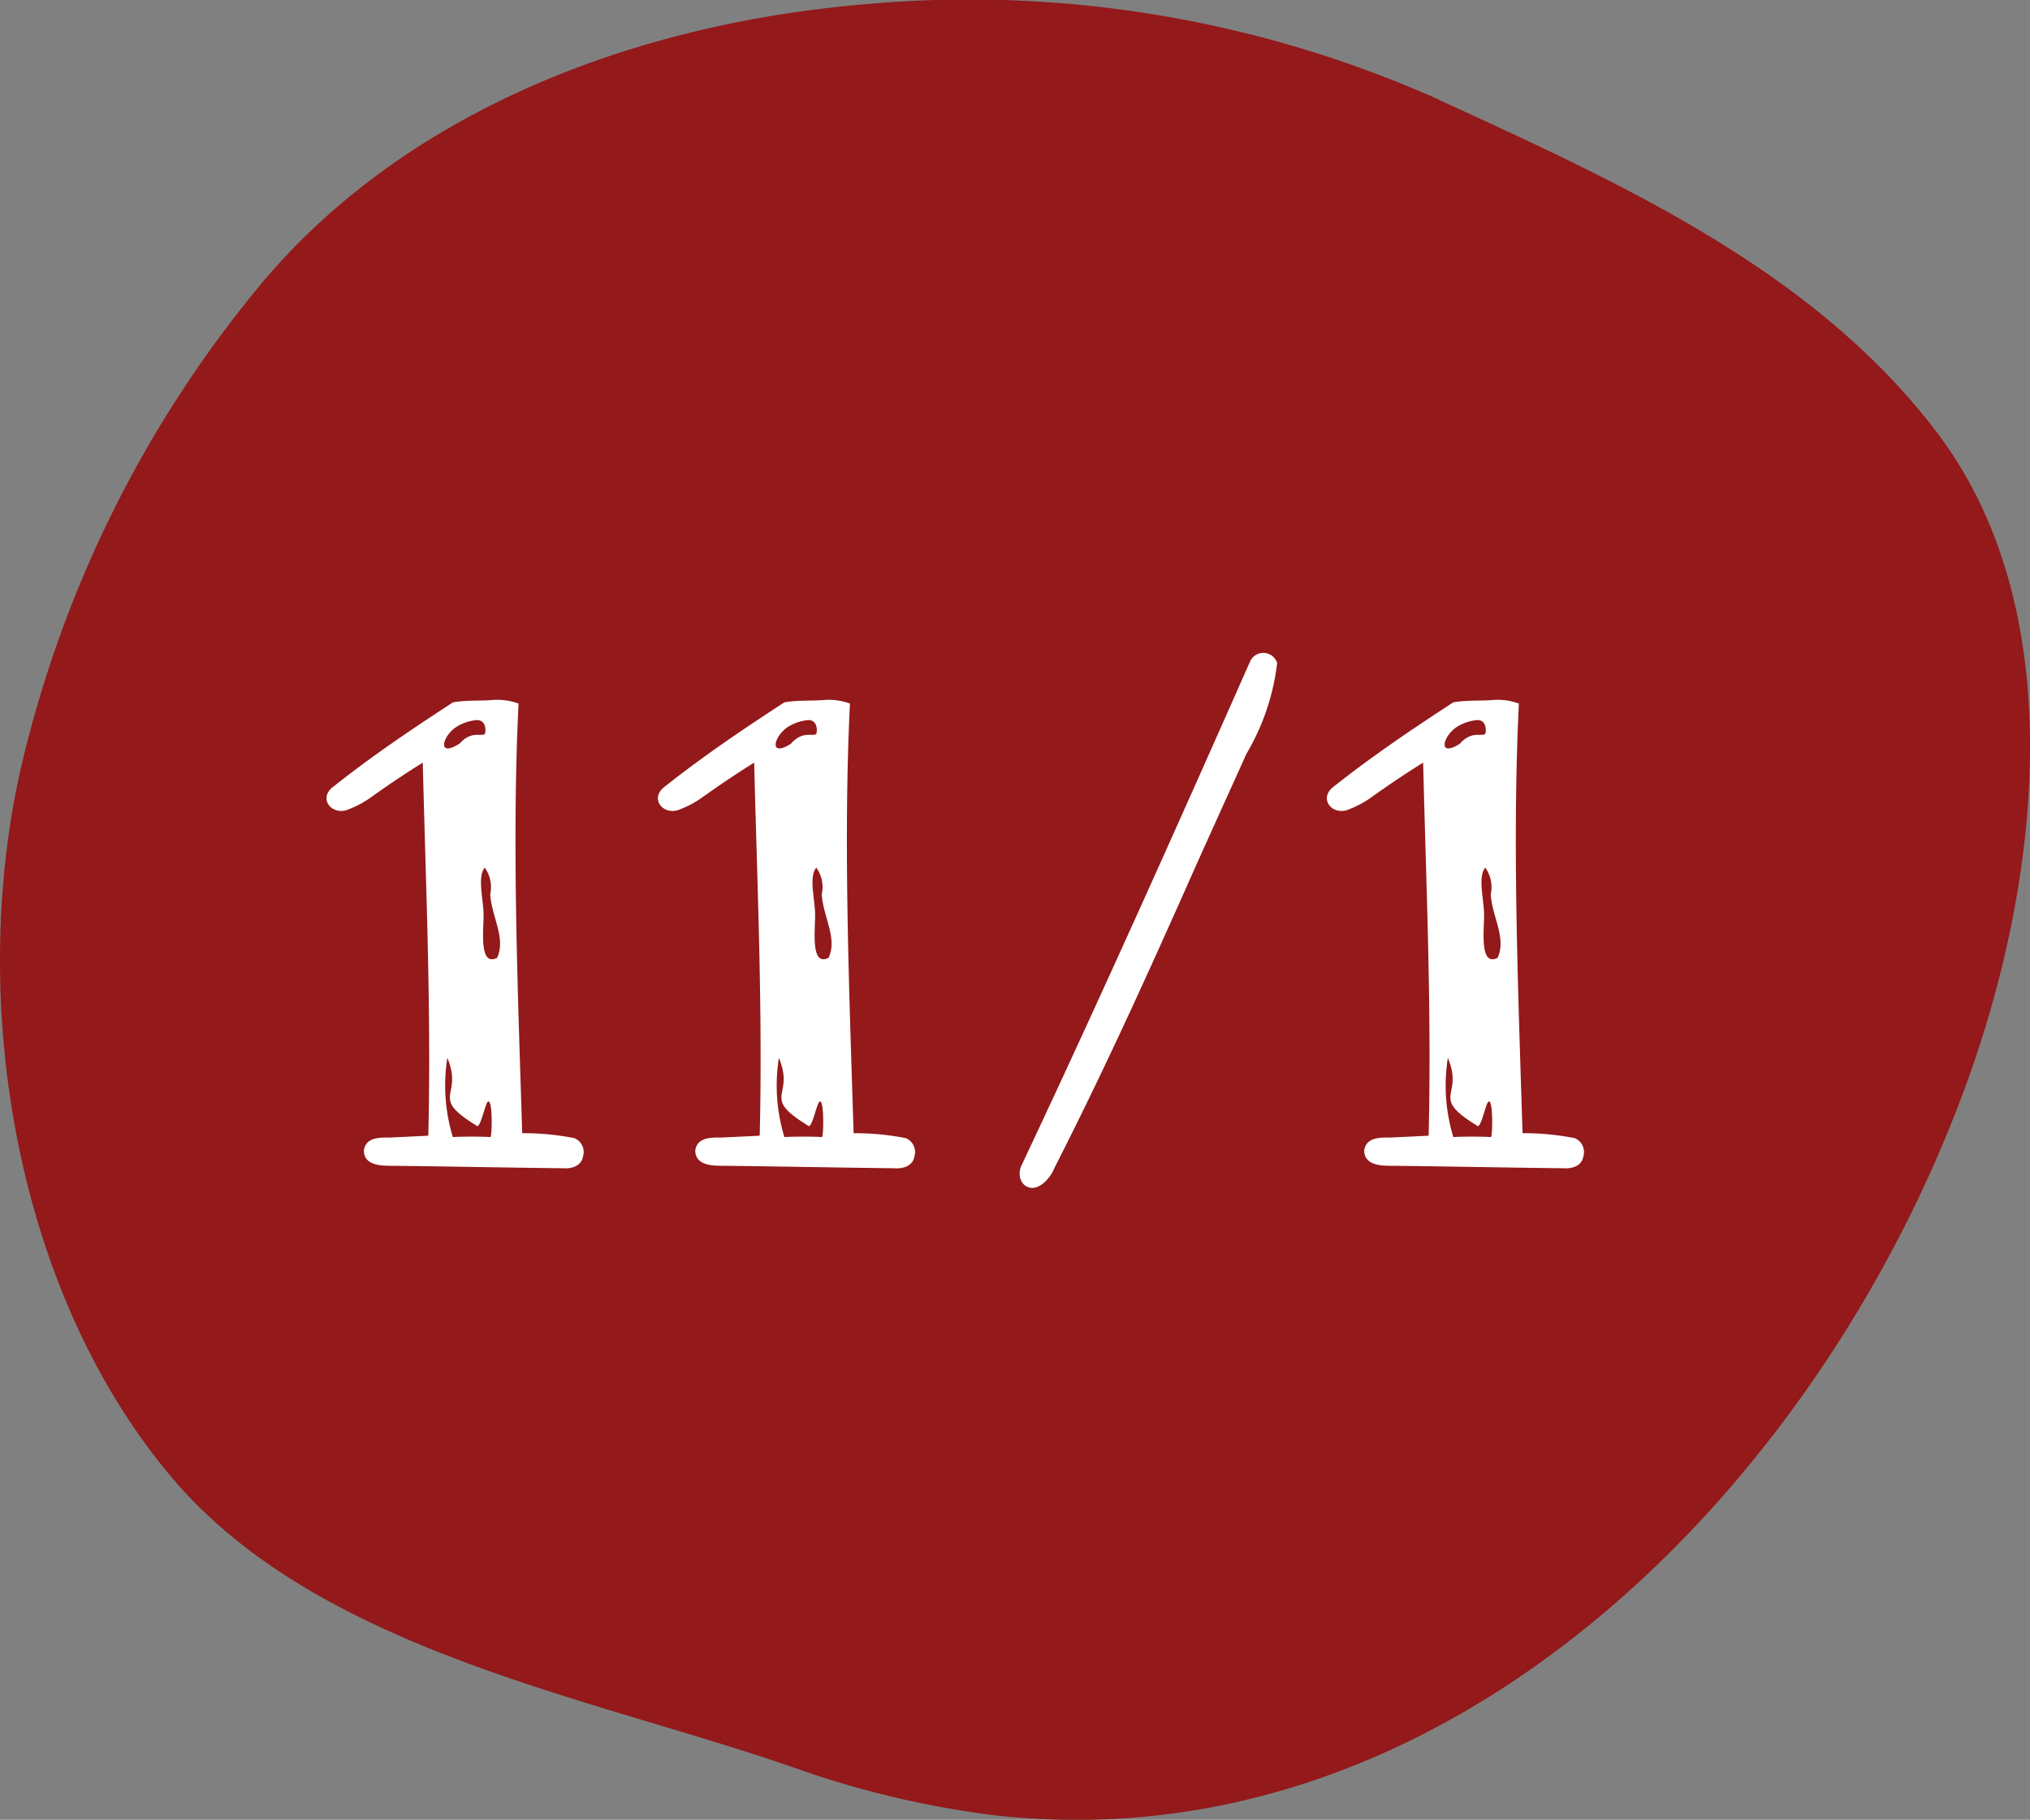 <svg xmlns="http://www.w3.org/2000/svg" xmlns:xlink="http://www.w3.org/1999/xlink" width="59.325" height="53.172" viewBox="0 0 59.325 53.172">
  <rect x="0" y="0" width="59.325" height="53.172" fill="#808080" stroke="none"/>
  <defs>
    <clipPath id="clip-path">
      <rect id="長方形_3466" data-name="長方形 3466" width="59.325" height="53.172" fill="none"/>
    </clipPath>
  </defs>
  <g id="グループ_6509" data-name="グループ 6509" clip-path="url(#clip-path)">
    <path id="パス_20522" data-name="パス 20522" d="M25.333.119A33.676,33.676,0,0,1,41.8,2.8c5.363,2.473,11.128,4.995,14.8,9.829,3.931,5.179,3.011,12.964.985,18.709-4.16,11.8-15.067,23.227-28.548,21.7a27.725,27.725,0,0,1-5.892-1.41C17.19,49.567,9.262,48.211,5,43.147.465,37.754-.893,29.43.553,22.7A34.2,34.2,0,0,1,7.372,8.612C11.55,3.391,18.331.7,25.333.119" transform="translate(0 0)" fill="#93191a"/>
    <path id="パス_20523" data-name="パス 20523" d="M54.27,118.353c-.43.108-.771-.341-.395-.664,1.148-.915,2.35-1.722,3.533-2.493.413-.072.807-.036,1.2-.072a1.829,1.829,0,0,1,.717.107c-.2,4.072-.018,8.484.107,12.555a7.545,7.545,0,0,1,1.525.144.439.439,0,0,1,.251.538c-.054.305-.377.359-.592.341-1.668-.018-3.354-.054-5.04-.072-.287,0-.771-.018-.771-.448.054-.395.484-.377.753-.377.395-.018.789-.036,1.13-.054.089-3.677-.072-7.282-.162-10.9-.52.323-1,.646-1.578,1.058a3.029,3.029,0,0,1-.682.341m3.336-1.955c.394-.448.735-.125.753-.341.018-.233-.09-.377-.305-.341a1.313,1.313,0,0,0-.574.215c-.395.287-.52.879.126.466m.843,10.457c-.09-.018-.233.861-.358.7-1.4-.861-.359-.825-.843-1.973a5.173,5.173,0,0,0,.161,2.314c.161-.018.915-.018,1.094,0,.054.018.072-1.058-.054-1.04m.054-6.062a.978.978,0,0,0-.161-.771c-.215.251-.054.879-.036,1.309s-.161,1.6.395,1.327c.269-.574-.161-1.2-.2-1.865" transform="translate(-44.171 -94.674)" fill="#fff"/>
    <path id="パス_20524" data-name="パス 20524" d="M108.791,118.353c-.43.108-.771-.341-.394-.664,1.148-.915,2.349-1.722,3.533-2.493.413-.072.807-.036,1.2-.072a1.83,1.83,0,0,1,.717.107c-.2,4.072-.018,8.484.107,12.555a7.548,7.548,0,0,1,1.525.144.439.439,0,0,1,.251.538c-.054.305-.377.359-.592.341-1.668-.018-3.354-.054-5.04-.072-.287,0-.771-.018-.771-.448.054-.395.484-.377.753-.377.395-.018.789-.036,1.13-.054.09-3.677-.072-7.282-.162-10.9-.52.323-1,.646-1.578,1.058a3.029,3.029,0,0,1-.682.341m3.336-1.955c.395-.448.735-.125.753-.341.018-.233-.09-.377-.3-.341a1.316,1.316,0,0,0-.574.215c-.394.287-.52.879.126.466m.843,10.457c-.09-.018-.233.861-.359.7-1.4-.861-.359-.825-.843-1.973a5.175,5.175,0,0,0,.161,2.314c.161-.018.915-.018,1.094,0,.054.018.072-1.058-.054-1.04m.054-6.062a.979.979,0,0,0-.161-.771c-.215.251-.054.879-.036,1.309s-.161,1.6.394,1.327c.269-.574-.161-1.2-.2-1.865" transform="translate(-89.008 -94.674)" fill="#fff"/>
    <path id="パス_20525" data-name="パス 20525" d="M175.285,107.689a6.757,6.757,0,0,1-.9,2.654c-.538,1.2-1.238,2.726-1.776,3.946-1.238,2.78-2.457,5.452-3.838,8.161-.09.233-.359.574-.646.574-.341-.018-.448-.395-.3-.682,2.26-4.789,4.52-9.847,6.672-14.707a.424.424,0,0,1,.789.054" transform="translate(-137.961 -88.314)" fill="#fff"/>
    <path id="パス_20526" data-name="パス 20526" d="M218.842,118.353c-.43.108-.771-.341-.395-.664,1.148-.915,2.349-1.722,3.533-2.493.413-.072.807-.036,1.2-.072a1.83,1.83,0,0,1,.717.107c-.2,4.072-.018,8.484.107,12.555a7.547,7.547,0,0,1,1.525.144.439.439,0,0,1,.251.538c-.054.305-.377.359-.592.341-1.668-.018-3.354-.054-5.04-.072-.287,0-.771-.018-.771-.448.054-.395.484-.377.753-.377.395-.018.789-.036,1.13-.054.09-3.677-.072-7.282-.161-10.9-.52.323-1,.646-1.578,1.058a3.031,3.031,0,0,1-.682.341m3.336-1.955c.395-.448.735-.125.753-.341.018-.233-.09-.377-.3-.341a1.315,1.315,0,0,0-.574.215c-.395.287-.52.879.126.466m.843,10.457c-.09-.018-.233.861-.359.7-1.4-.861-.359-.825-.843-1.973a5.176,5.176,0,0,0,.161,2.314c.161-.018.915-.018,1.094,0,.054.018.072-1.058-.054-1.04m.054-6.062a.979.979,0,0,0-.161-.771c-.215.251-.054.879-.036,1.309s-.161,1.6.395,1.327c.269-.574-.161-1.2-.2-1.865" transform="translate(-179.509 -94.674)" fill="#fff"/>
  </g>
</svg>
